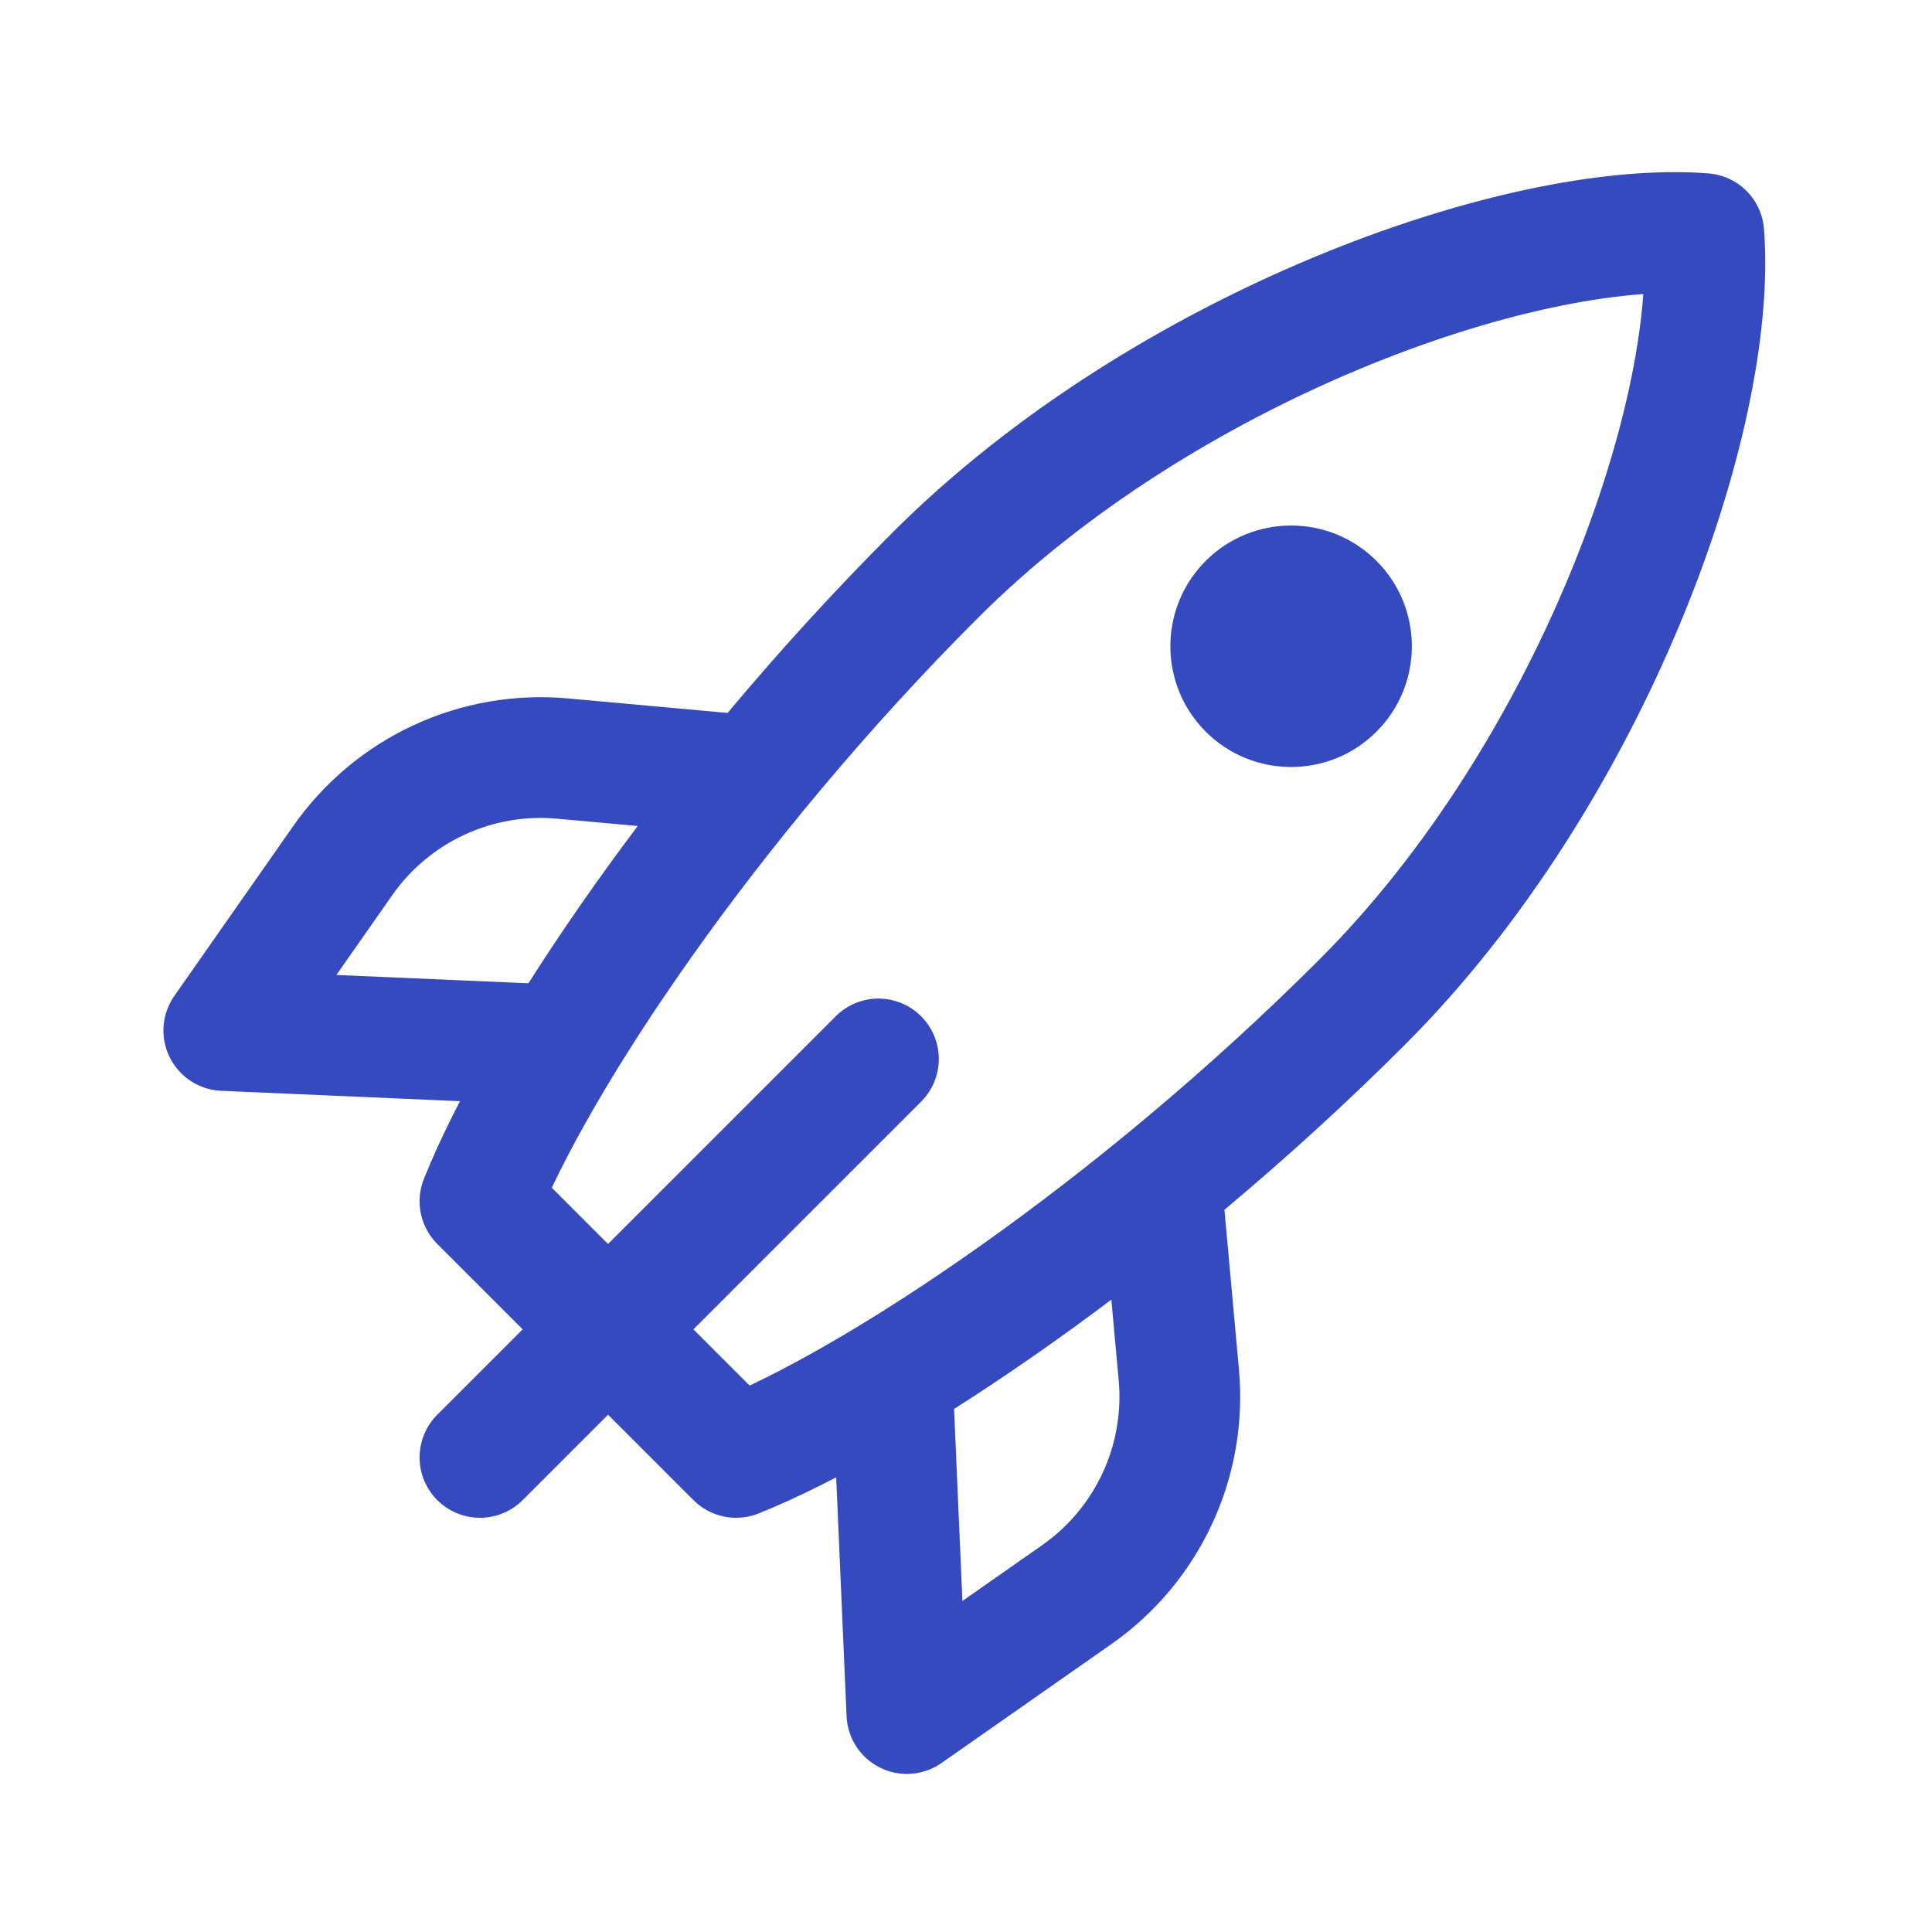 <svg xmlns="http://www.w3.org/2000/svg" width="800" height="800" viewBox="0 0 800 800" fill="none"><path d="M363.733 438.492L198.742 603.483M387.304 238.142C481.588 143.862 628.9 90.829 705.504 96.725C711.396 173.325 658.363 320.642 564.083 414.921C469.8 509.2 363.733 579.912 304.808 603.483L198.742 497.417C222.313 438.492 293.025 332.425 387.304 238.142Z" stroke="#354ABF" stroke-width="50" stroke-linecap="round" stroke-linejoin="round"></path><path d="M499.266 302.96C518.792 322.486 550.45 322.486 569.976 302.96C589.503 283.433 589.503 251.775 569.976 232.249C550.45 212.723 518.792 212.723 499.266 232.249C479.74 251.775 479.74 283.433 499.266 302.96Z" fill="#354ABF"></path><path d="M481.588 497.417L488.125 569.317C491.371 605.025 475.25 639.733 445.879 660.296L375.521 709.546L369.629 574.017M304.808 320.638L232.908 314.1C215.366 312.505 197.715 315.572 181.739 322.991C165.763 330.409 152.03 341.916 141.929 356.346L92.679 426.704L228.208 432.596" stroke="#354ABF" stroke-width="50" stroke-linecap="round" stroke-linejoin="round"></path></svg>